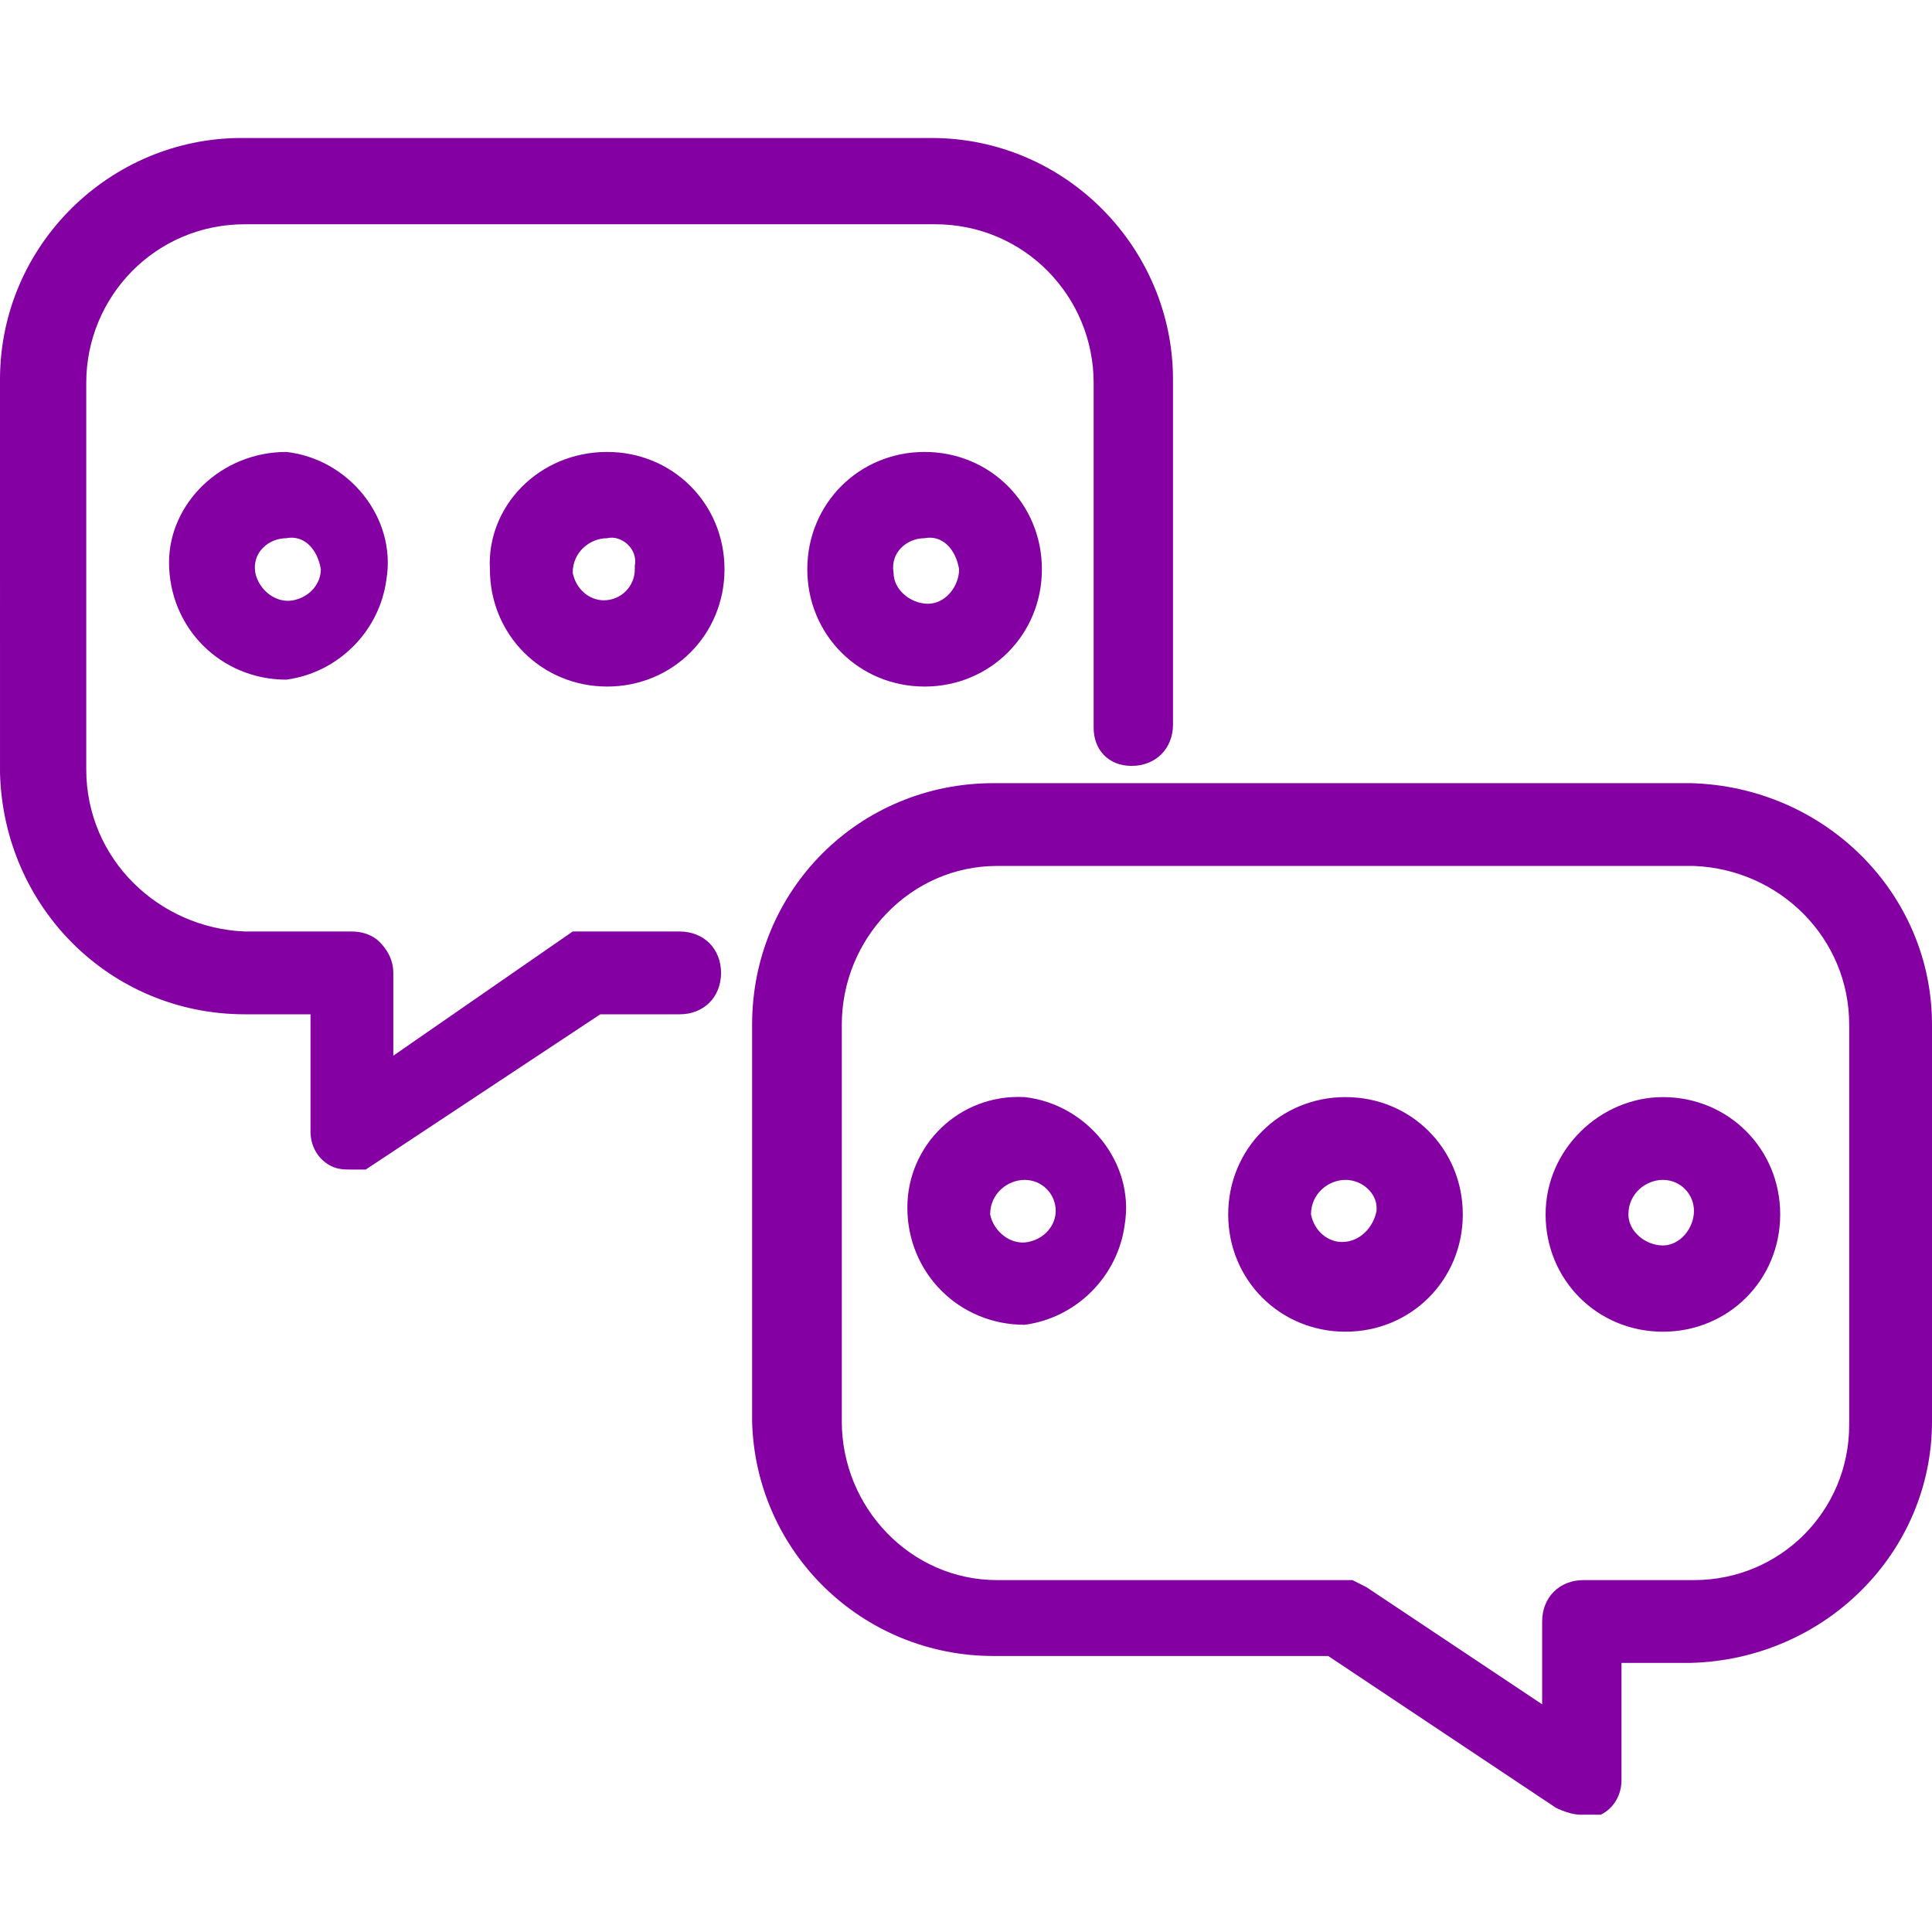 <?xml version="1.0" encoding="utf-8"?>
<!-- Generator: Adobe Illustrator 25.4.1, SVG Export Plug-In . SVG Version: 6.00 Build 0)  -->
<svg version="1.1" id="Layer_1" xmlns="http://www.w3.org/2000/svg" xmlns:xlink="http://www.w3.org/1999/xlink" x="0px" y="0px"
	 viewBox="0 0 56 56" style="enable-background:new 0 0 56 56;" xml:space="preserve">
<style type="text/css">
	.st0{fill:#8400A3;}
	.st1{fill:none;}
</style>
<g transform="translate(-1261 -4196)">
	<path class="st0" d="M1292.7,4217.1v-10c0-2.5-2-4.6-4.6-4.6h-20c-2.6,0-4.6,2.1-4.6,4.6v11.2c0,2.6,2.1,4.6,4.6,4.7h3.1
		c0.3,0,0.6,0.1,0.8,0.3c0.2,0.2,0.4,0.5,0.4,0.9v2.4l5.2-3.6h3.1c0.7,0,1.2,0.5,1.2,1.2s-0.5,1.2-1.2,1.2h-2.3l-6.8,4.5h-0.4
		c-0.2,0-0.4,0-0.6-0.1l0,0c-0.4-0.2-0.6-0.6-0.6-1v-3.4h-1.9c-3.9,0-7-3.1-7.1-7l0,0V4207c0-3.9,3.2-7,7-7l0,0h20c3.9,0,7,3.2,7,7
		v10c0,0.7-0.5,1.2-1.2,1.2S1292.7,4217.7,1292.7,4217.1z M1287.8,4209.1c1.9,0,3.4,1.5,3.4,3.4s-1.5,3.4-3.4,3.4s-3.4-1.5-3.4-3.4
		S1285.9,4209.1,1287.8,4209.1L1287.8,4209.1z M1287.8,4211.6c-0.5,0-1,0.4-0.9,1c0,0.5,0.5,0.9,1,0.9s0.9-0.5,0.9-1
		C1288.7,4211.9,1288.3,4211.5,1287.8,4211.6L1287.8,4211.6z M1278.6,4209.1c1.9,0,3.4,1.5,3.4,3.4s-1.5,3.4-3.4,3.4
		s-3.4-1.5-3.4-3.4C1275.1,4210.7,1276.6,4209.1,1278.6,4209.1L1278.6,4209.1z M1278.6,4211.6c-0.5,0-1,0.4-1,1l0,0
		c0.1,0.5,0.5,0.8,0.9,0.8c0.5,0,0.9-0.4,0.9-0.9c0,0,0,0,0-0.1C1279.5,4211.9,1279,4211.5,1278.6,4211.6L1278.6,4211.6z
		 M1269.3,4209.1c1.8,0.2,3.2,1.9,2.9,3.7c-0.2,1.5-1.4,2.7-2.9,2.9c-1.9,0-3.4-1.5-3.4-3.4
		C1265.9,4210.6,1267.4,4209.1,1269.3,4209.1L1269.3,4209.1L1269.3,4209.1z M1269.3,4211.6c-0.5,0-1,0.4-0.9,1
		c0.1,0.5,0.6,0.9,1.1,0.8s0.8-0.5,0.8-0.9C1270.2,4211.9,1269.8,4211.5,1269.3,4211.6L1269.3,4211.6z M1309.2,4227.8
		c1.9,0,3.4,1.5,3.4,3.4s-1.5,3.4-3.4,3.4s-3.4-1.5-3.4-3.4C1305.8,4229.3,1307.4,4227.8,1309.2,4227.8L1309.2,4227.8z
		 M1309.2,4230.2c-0.5,0-1,0.4-1,1c0,0.5,0.5,0.9,1,0.9s0.9-0.5,0.9-1S1309.7,4230.2,1309.2,4230.2L1309.2,4230.2z M1300,4227.8
		c1.9,0,3.4,1.5,3.4,3.4s-1.5,3.4-3.4,3.4s-3.4-1.5-3.4-3.4S1298.1,4227.8,1300,4227.8L1300,4227.8z M1300,4230.2c-0.5,0-1,0.4-1,1
		l0,0c0.1,0.5,0.5,0.8,0.9,0.8c0.5,0,0.9-0.4,1-0.9c0,0,0,0,0-0.1C1300.9,4230.6,1300.5,4230.2,1300,4230.2L1300,4230.2z
		 M1290.7,4227.8c1.8,0.2,3.2,1.9,2.9,3.7c-0.2,1.5-1.4,2.7-2.9,2.9c-1.9,0-3.4-1.5-3.4-3.4
		C1287.3,4229.2,1288.8,4227.7,1290.7,4227.8C1290.7,4227.7,1290.7,4227.7,1290.7,4227.8L1290.7,4227.8z M1290.7,4230.2
		c-0.5,0-1,0.4-1,1c0.1,0.5,0.6,0.9,1.1,0.8s0.8-0.5,0.8-0.9C1291.6,4230.6,1291.2,4230.2,1290.7,4230.2L1290.7,4230.2z
		 M1317,4225.7v11.5c0,3.8-3.1,6.9-7,7h-2v3.4c0,0.4-0.2,0.8-0.6,1h-0.6c-0.2,0-0.5-0.1-0.7-0.2l-6.6-4.4h-9.7c-3.8,0-6.9-3-7-6.8
		v-11.5c0-3.9,3.1-7,7-7h20.2C1313.9,4218.8,1317,4221.9,1317,4225.7z M1314.6,4225.7c0-2.5-2-4.5-4.5-4.6h-20.2
		c-2.5,0-4.5,2.1-4.5,4.6v11.5c0,2.5,2,4.6,4.5,4.6h10.3l0.4,0.2l5.1,3.4v-2.4c0-0.7,0.5-1.2,1.2-1.2l0,0h3.2c2.5,0,4.5-2,4.5-4.5
		V4225.7z"/>
	<rect x="1261" y="4196" class="st1" width="56" height="56"/>
</g>
</svg>
